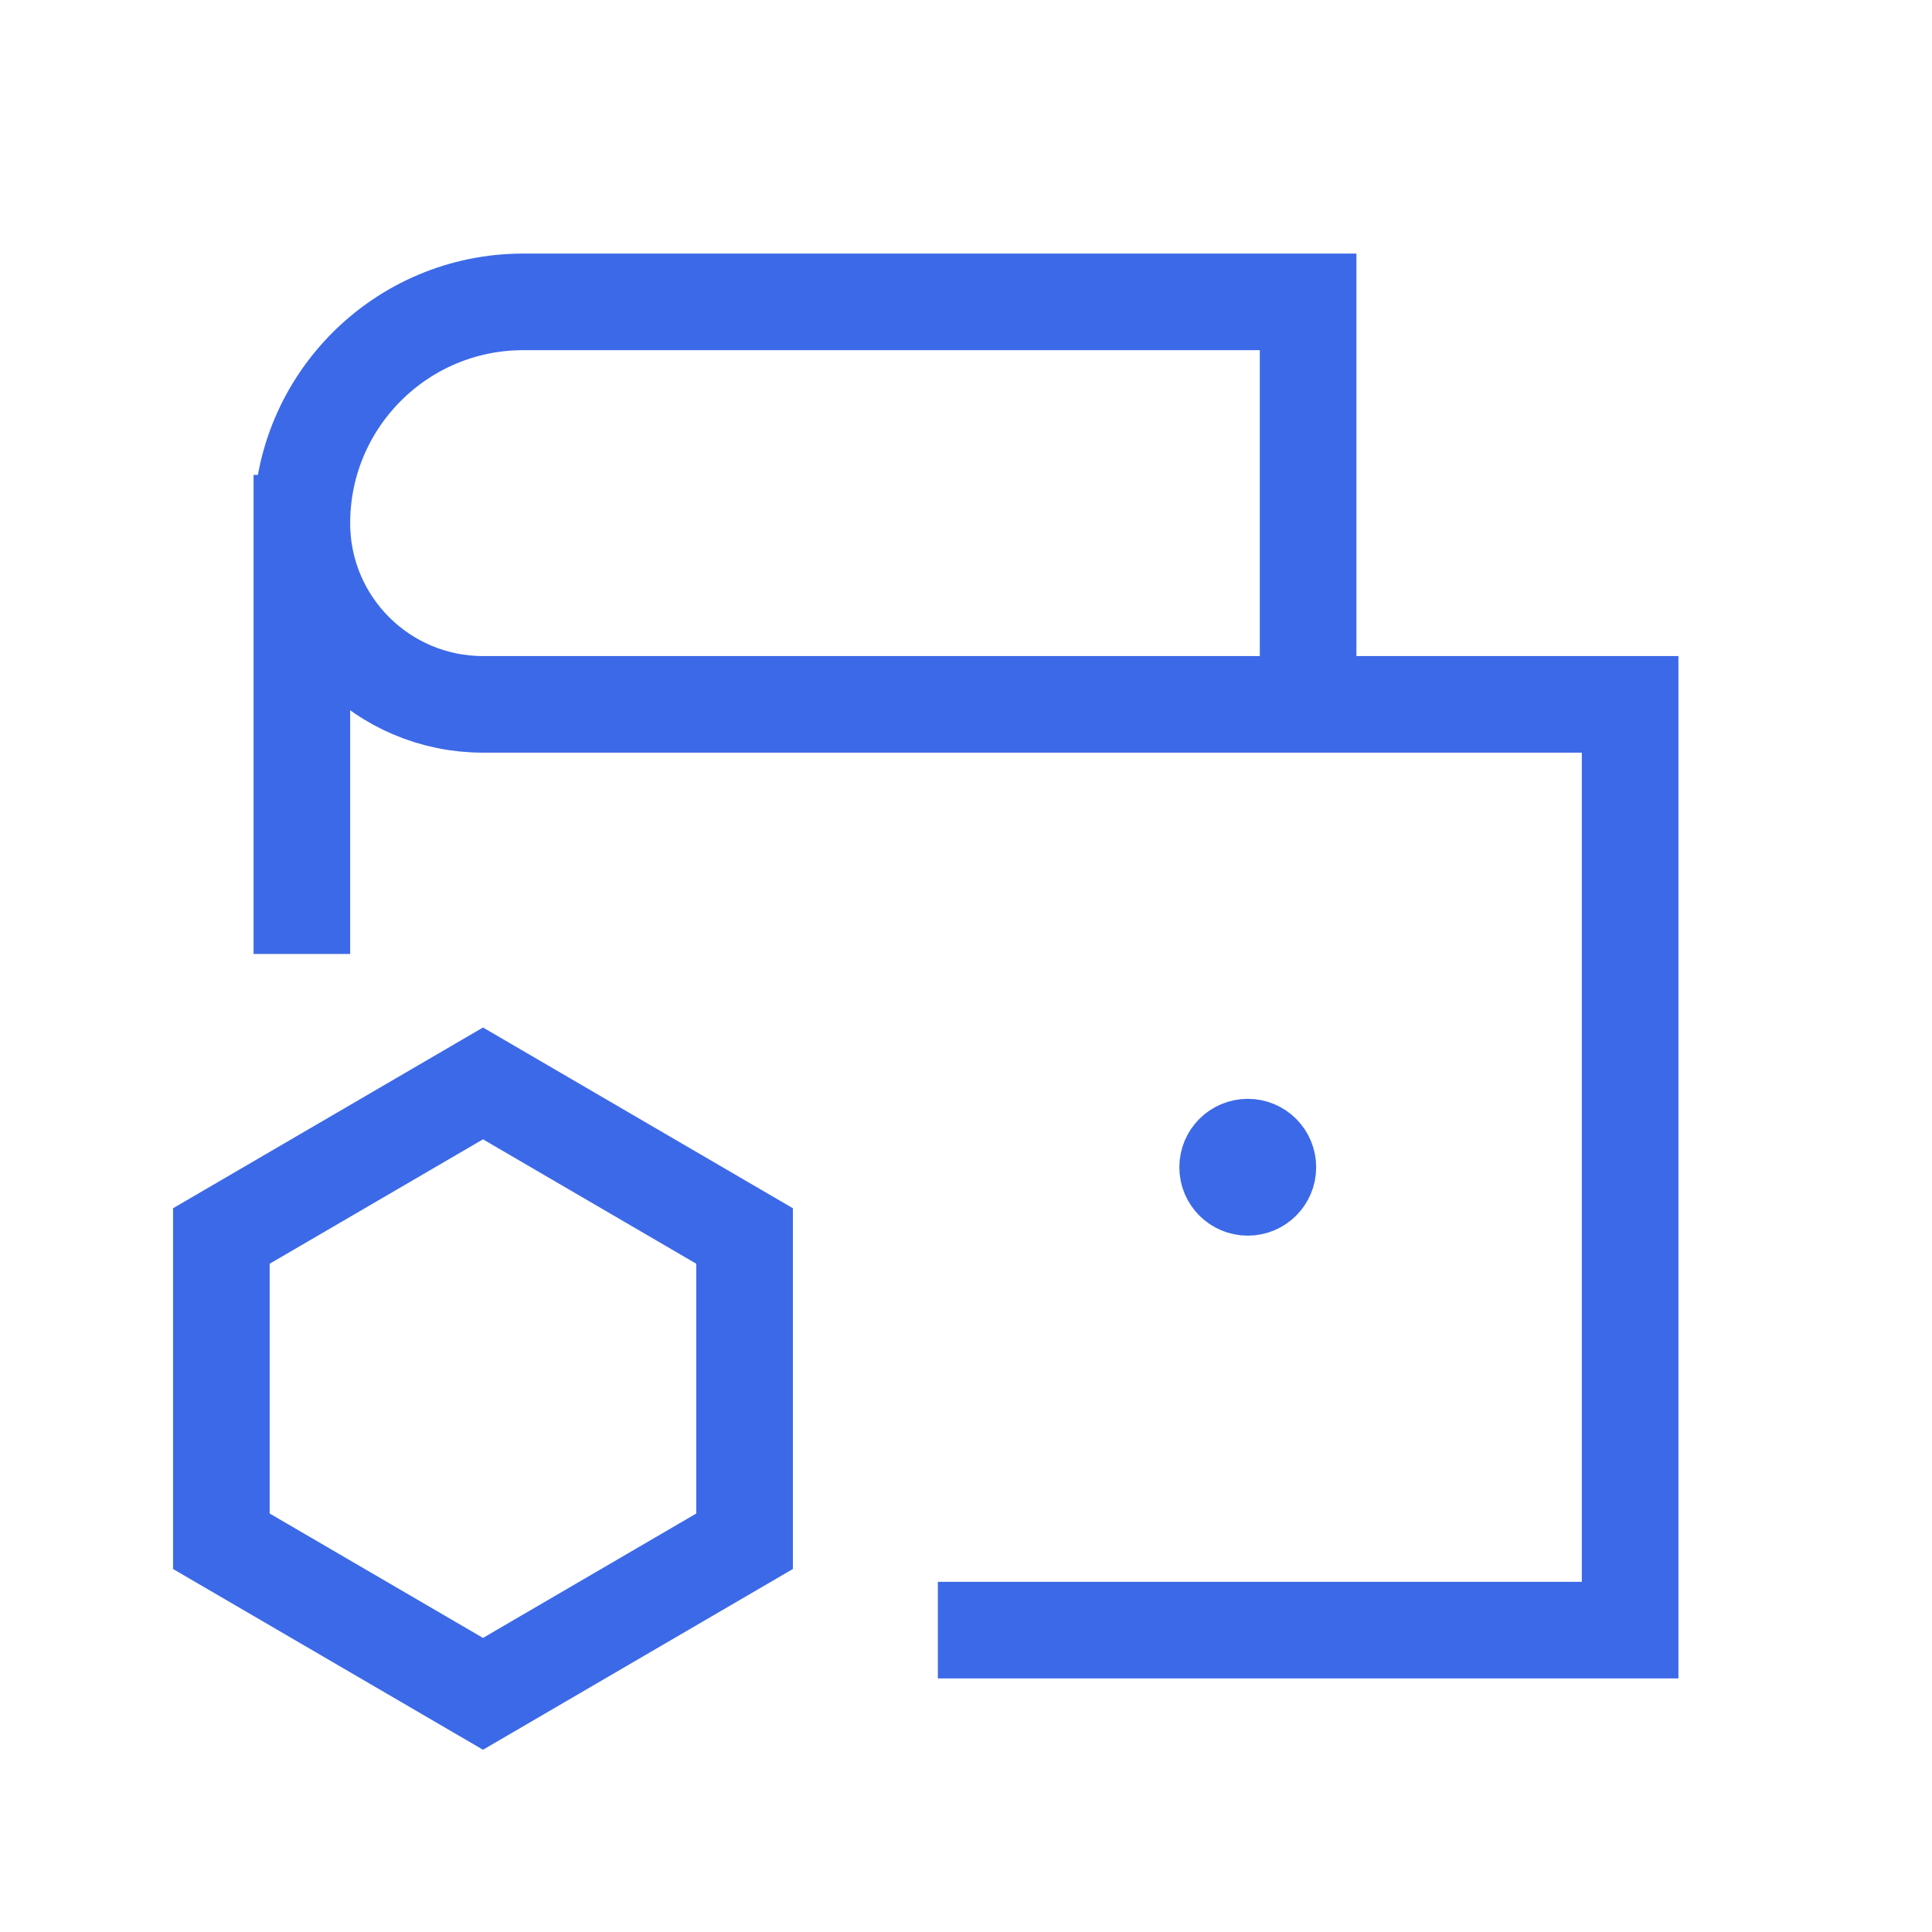 <svg width="40" height="40" viewBox="0 0 40 40" fill="none" xmlns="http://www.w3.org/2000/svg">
<path d="M27.083 14.583H10C7.929 14.583 6.25 12.904 6.25 10.833M27.083 14.583H33.75V33.75H20.417M27.083 14.583V6.25H10.833C8.302 6.25 6.25 8.302 6.25 10.833M6.25 10.833V18.75" stroke="#3C69E7" stroke-width="2" stroke-linecap="square"/>
<path d="M10 22.431L15.416 25.59V31.91L10 35.069L4.583 31.91V25.59L10 22.431Z" stroke="#3C69E7" stroke-width="2" stroke-linecap="round"/>
<path d="M25.834 24.167V24.15M26.25 24.167C26.25 24.397 26.064 24.583 25.834 24.583C25.604 24.583 25.417 24.397 25.417 24.167C25.417 23.936 25.604 23.75 25.834 23.75C26.064 23.75 26.25 23.936 26.25 24.167Z" stroke="#3C69E7" stroke-width="2" stroke-linecap="round"/>
</svg>
